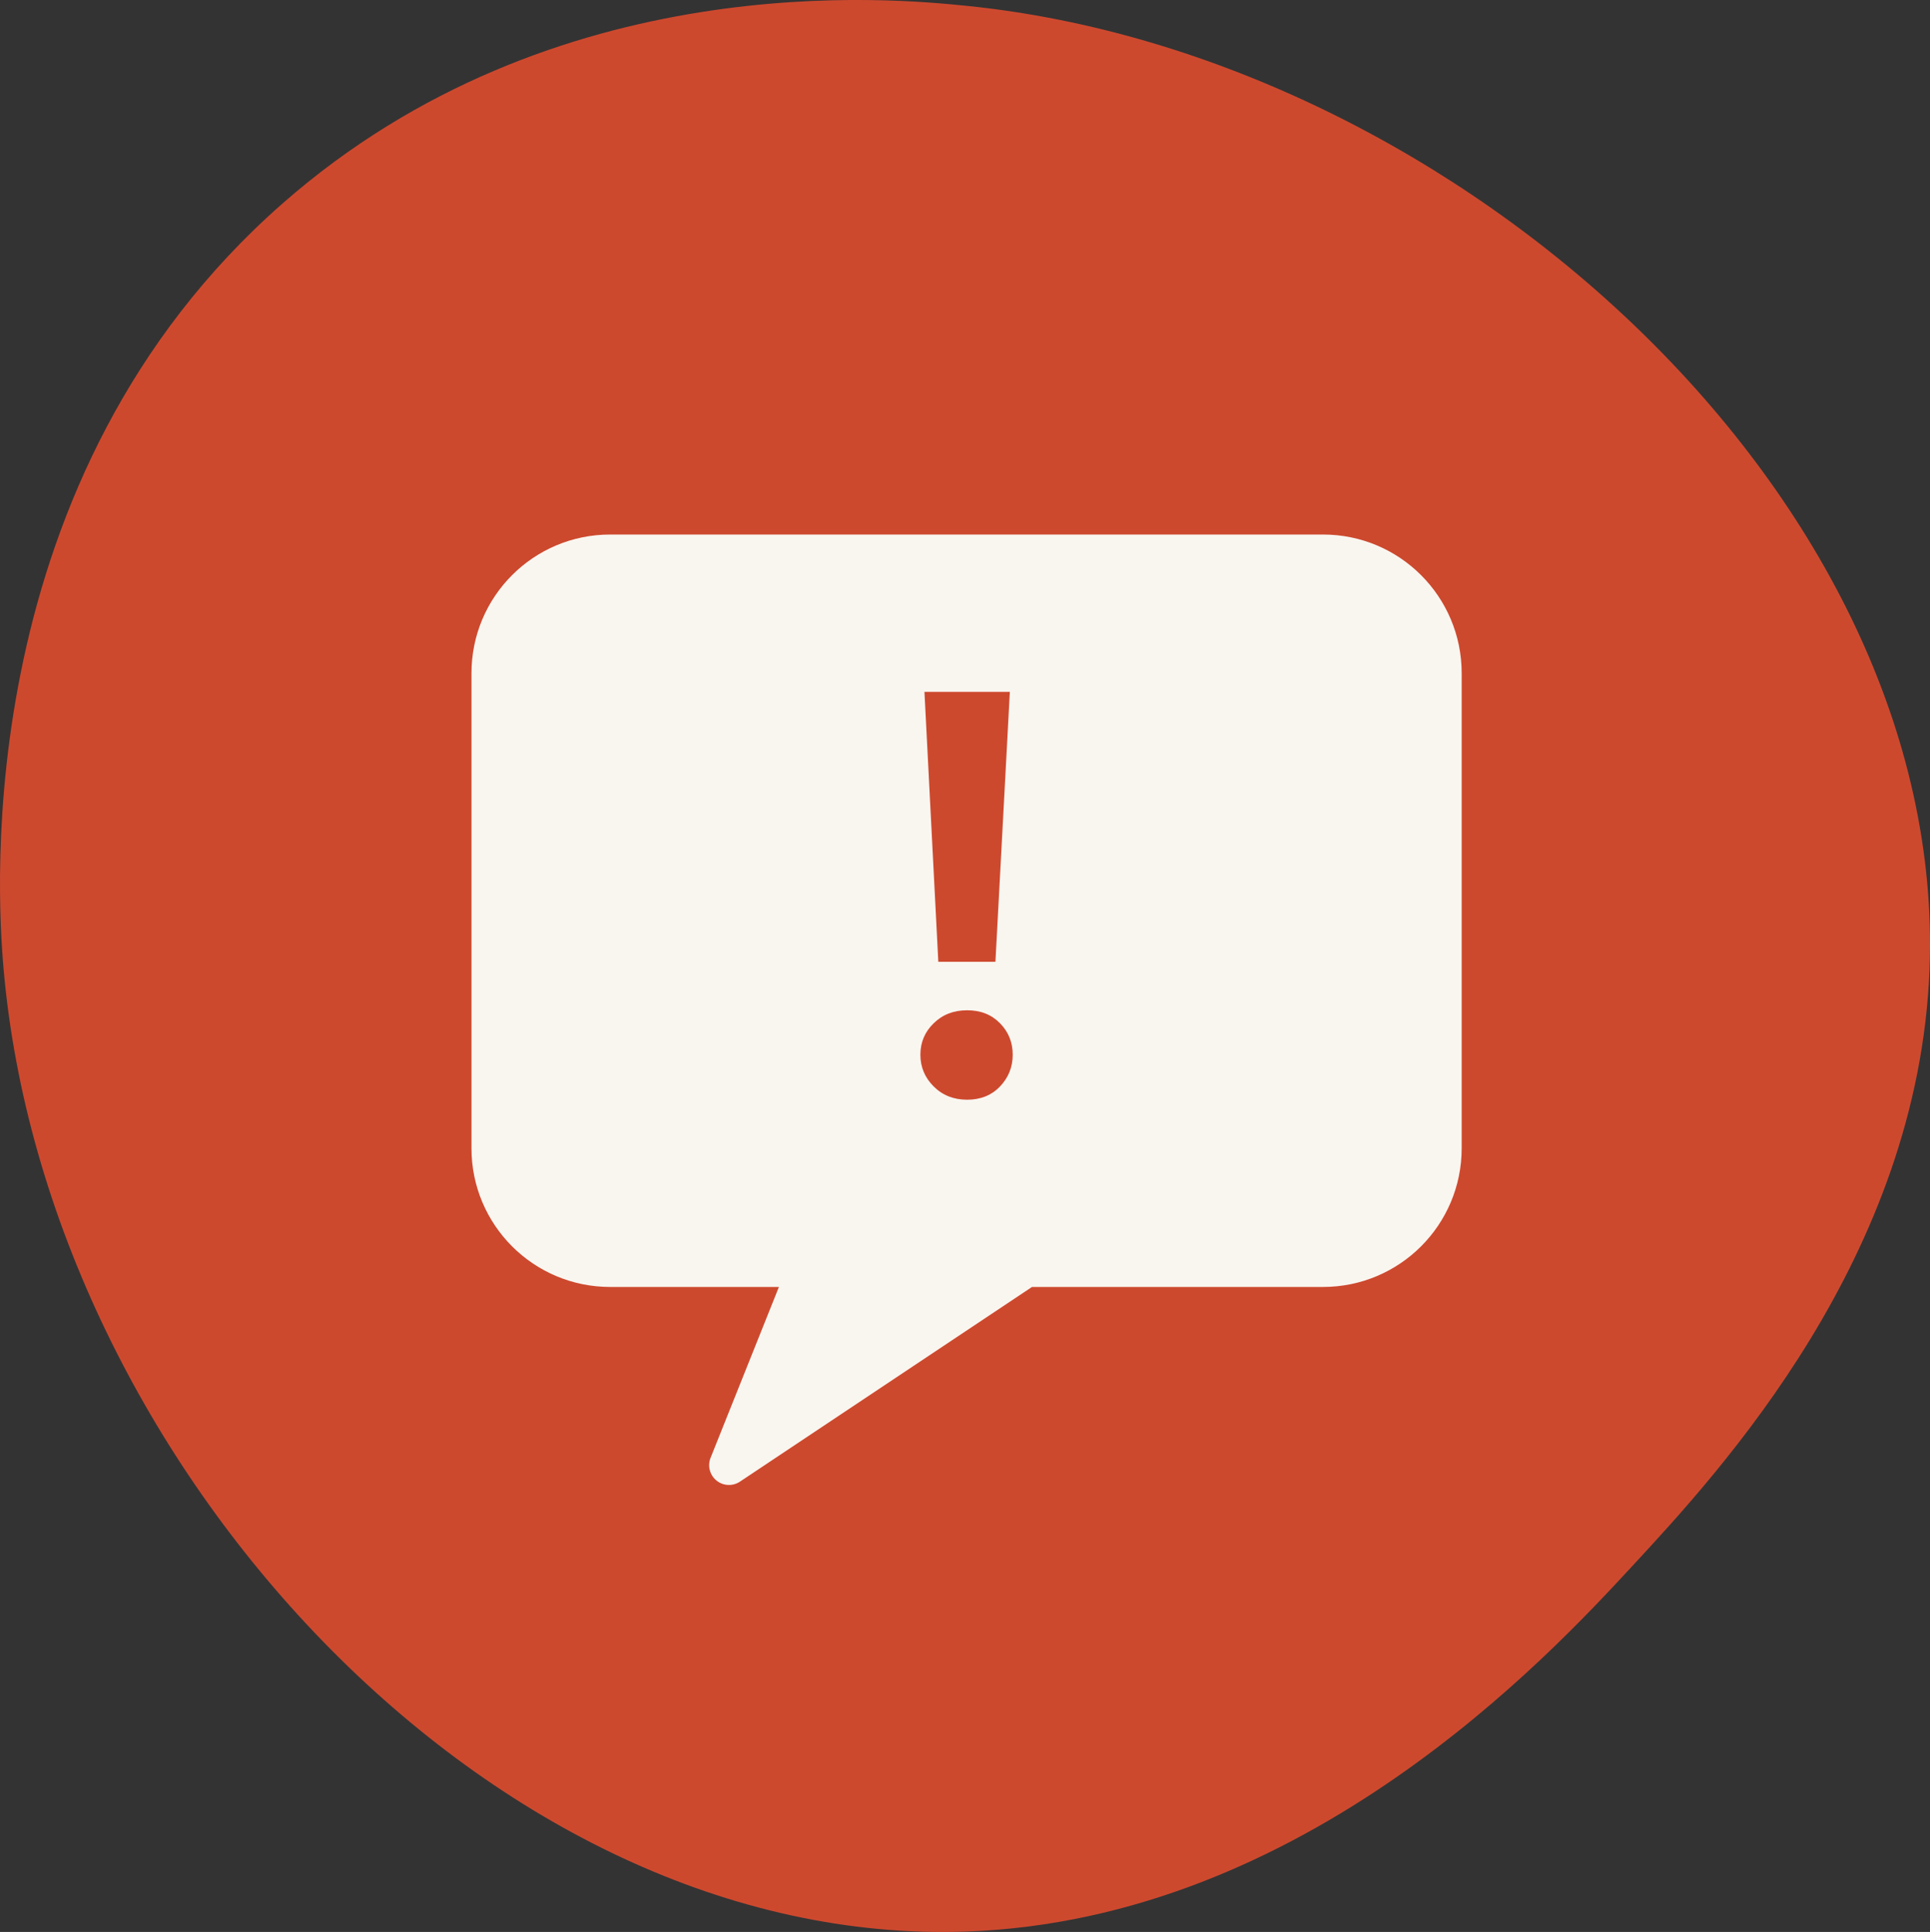 <svg xmlns="http://www.w3.org/2000/svg" id="Layer_2" data-name="Layer 2" viewBox="0 0 423.06 423.56"><rect x="0" y="0" width="423.06" height="423.56" fill="#333333" stroke="none"/><defs><style>      .cls-1 {        fill: #f9f6f0;        stroke: #f9f6f0;        stroke-linecap: round;        stroke-linejoin: round;        stroke-width: 8.68px;      }      .cls-2 {        fill: #cd492e;        stroke-width: 0px;      }    </style></defs><g id="Layer_3" data-name="Layer 3"><path class="cls-2" d="m422.96,212.37c-2.38,63.1-45.64,109.87-65.1,130.91-18.33,19.82-71.73,77.53-145.99,80.19C108.01,427.17,10.26,320.9.78,212.37c-1.51-17.27-7.17-107.76,61.13-167.74C121.65-7.83,196.26-.3,211.87,1.28c107.77,10.88,214.97,108.22,211.09,211.09Z"></path><g><path class="cls-1" d="m290.01,121.53h-156.27c-14.38,0-26.05,11.66-26.05,26.05v104.18c0,14.38,11.66,26.05,26.05,26.05h43.41l-17.36,43.41,65.11-43.41h65.11c14.38,0,26.05-11.66,26.05-26.05v-104.18c0-14.38-11.66-26.05-26.05-26.05Z"></path><path class="cls-2" d="m212,241.1c-2.95,0-5.4-.97-7.34-2.91-1.94-1.94-2.91-4.26-2.91-6.96s.97-5,2.91-6.89c1.94-1.9,4.38-2.85,7.34-2.85s5.35.95,7.21,2.85,2.78,4.2,2.78,6.89-.93,5.02-2.78,6.96c-1.85,1.94-4.26,2.91-7.21,2.91Zm-6.32-30.23l-3.04-59.19h18.72l-3.16,59.19h-12.52Z"></path></g></g></svg>